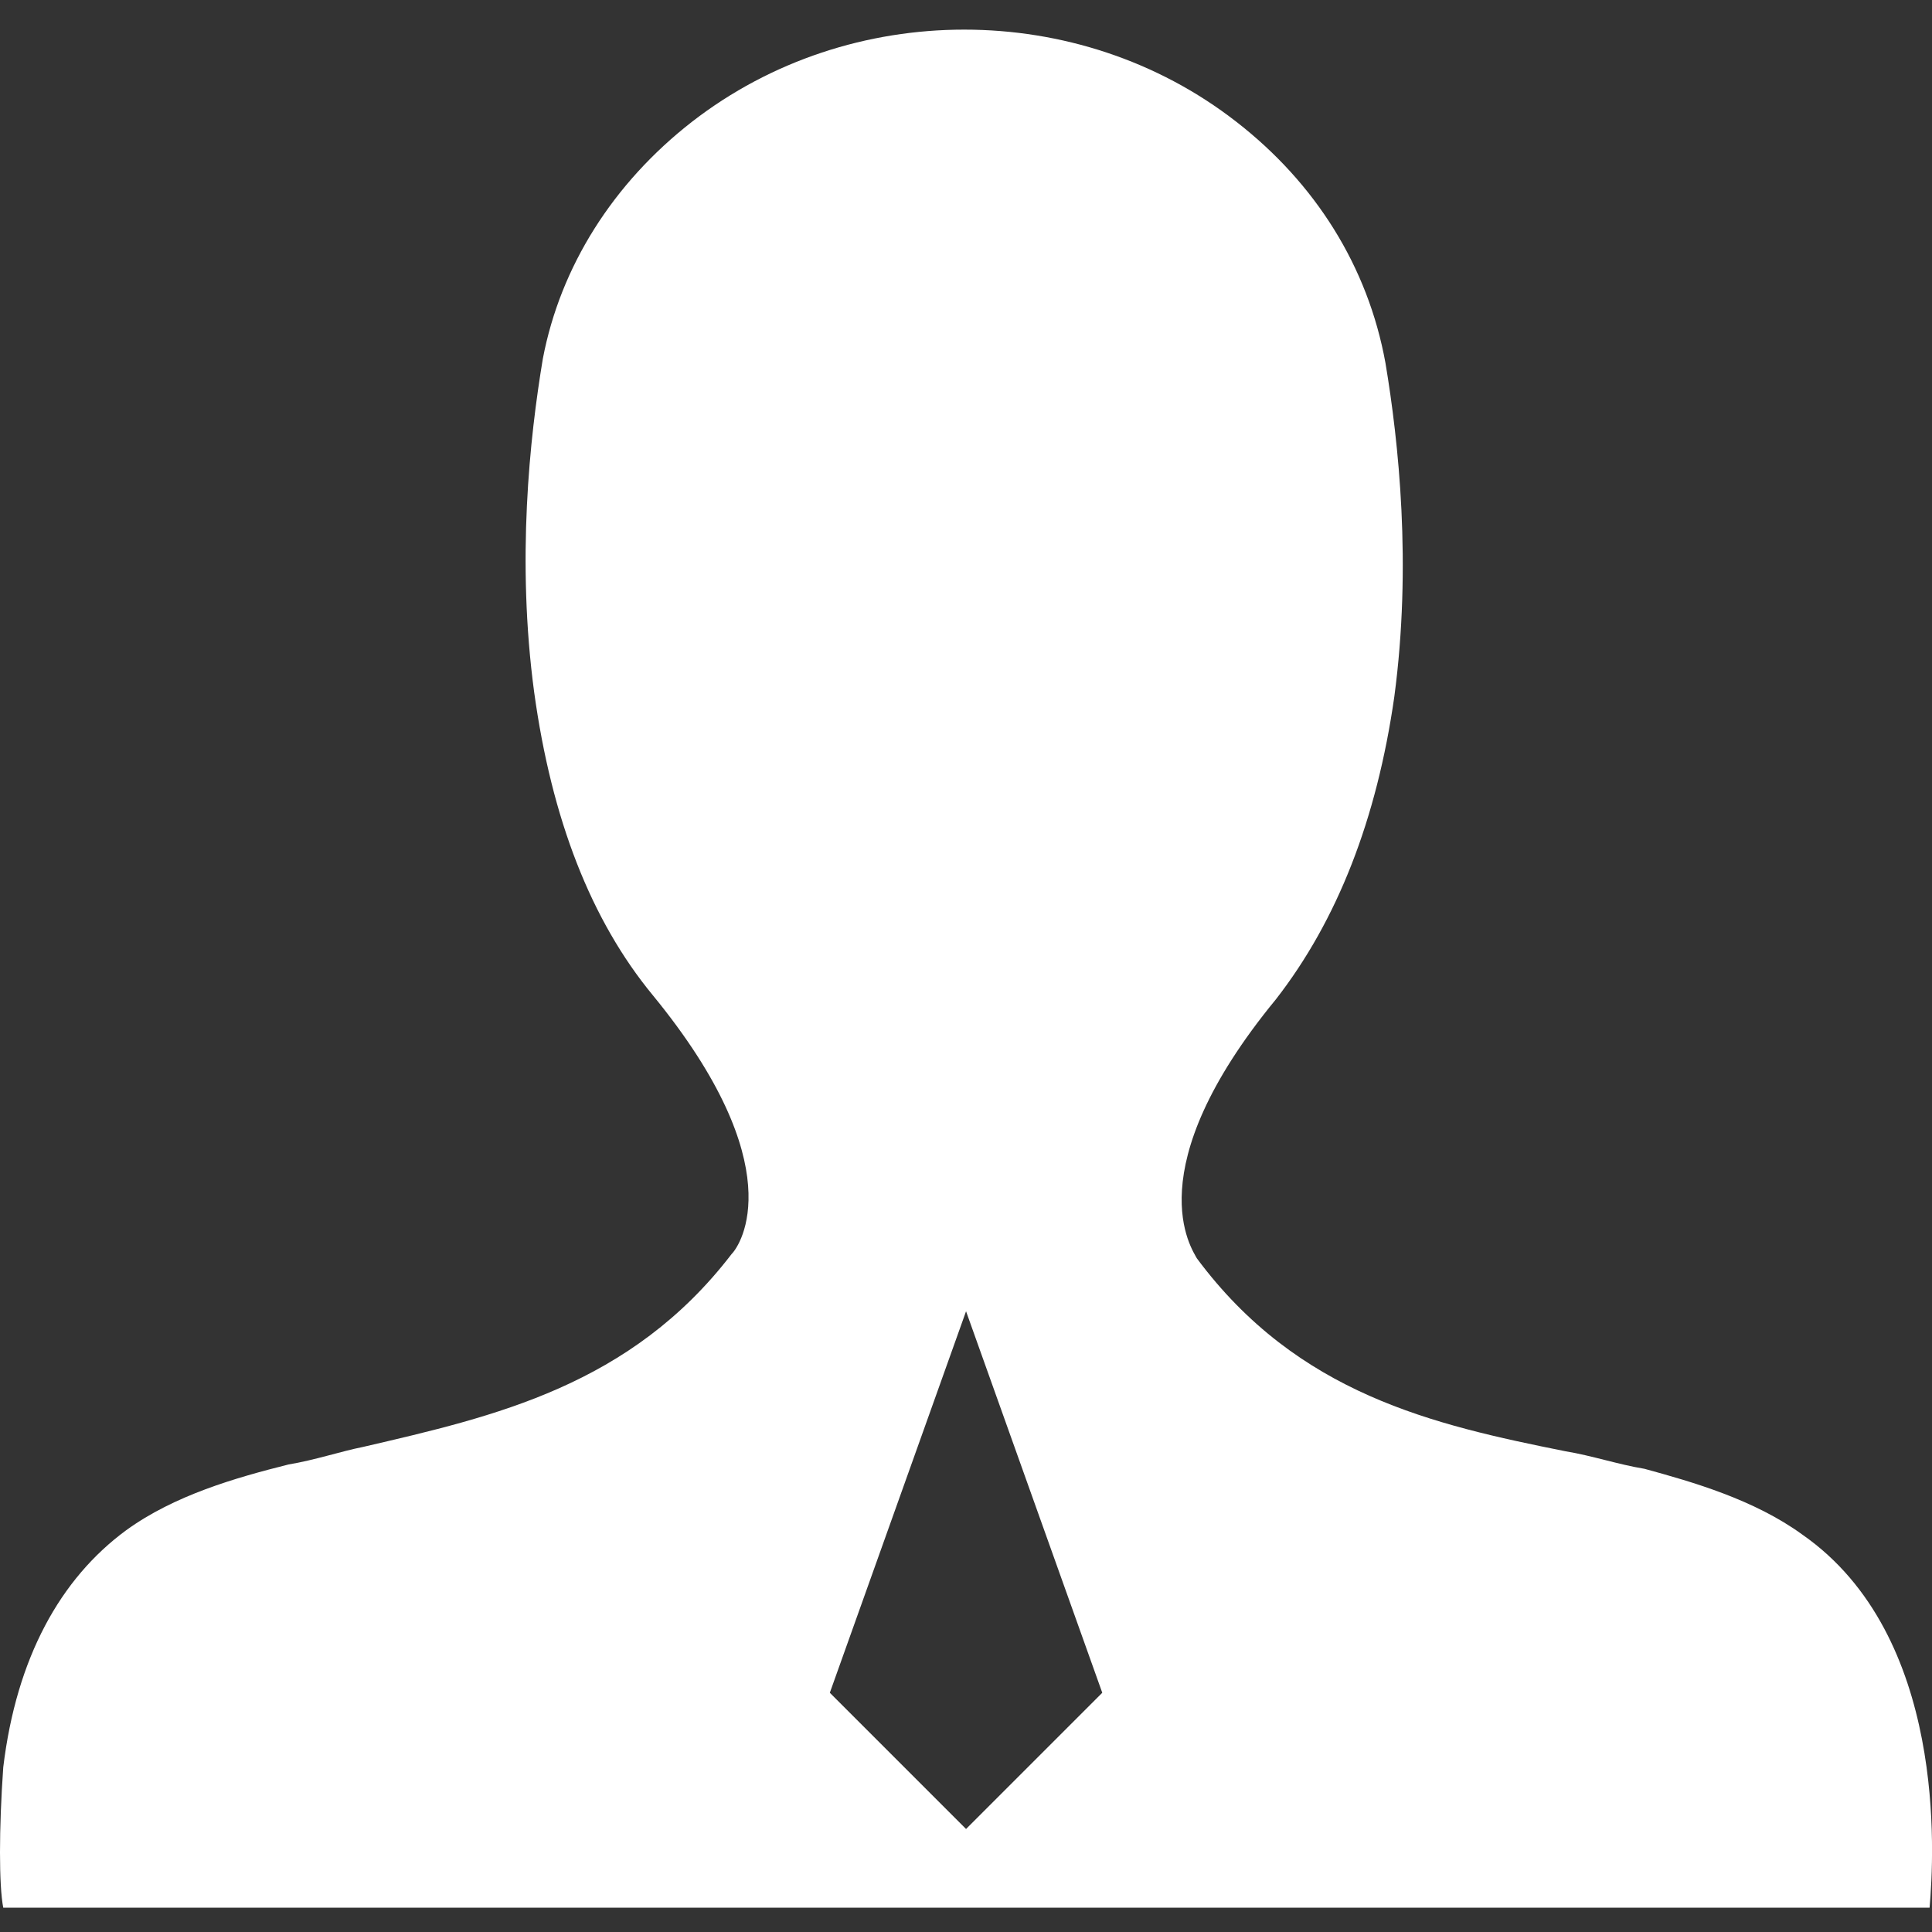 <?xml version="1.0" standalone="no"?><!DOCTYPE svg PUBLIC "-//W3C//DTD SVG 1.1//EN" "http://www.w3.org/Graphics/SVG/1.1/DTD/svg11.dtd"><svg class="icon" width="32px" height="32.00px" viewBox="0 0 1024 1024" version="1.1" xmlns="http://www.w3.org/2000/svg"><rect x="0" y="0" width="1024" height="1024" fill="#333333" stroke="none"/><path d="M955.325 813.4c-25.6-18.6-58.1-27.9-83.7-34.9-14-2.3-27.9-7-41.9-9.3-69.8-14-141.9-30.2-195.4-102.3-2.3-4.6-32.6-46.5 41.9-137.2 32.6-41.9 53.5-95.4 62.8-160.5 9.3-69.8 2.3-134.9-4.7-176.8-9.3-51.2-37.2-95.4-79.1-127.9-41.9-32.6-93-48.8-144.2-48.8-51.2 0-102.3 16.3-144.2 48.8-41.9 32.6-69.8 76.8-79.1 125.6-7 41.9-14 107-4.6 176.8 9.3 67.5 30.2 120.9 62.8 160.5 74.4 90.7 46.5 132.6 41.9 137.2-53.5 69.8-125.6 86.1-195.4 102.3-11.6 2.3-25.6 7-39.5 9.3-27.9 7-60.5 16.3-86.1 34.9C32.025 836.7 8.725 878.6 1.725 936.7c-2.3 32.6-2.3 62.8 0 74.4h1021c2.4-27.9 9.3-144.2-67.4-197.7zM512.025 969.4l-72.2-72.2L512.025 695l72.2 202.2-72.2 72.2z" fill="#ffffff" /></svg>
